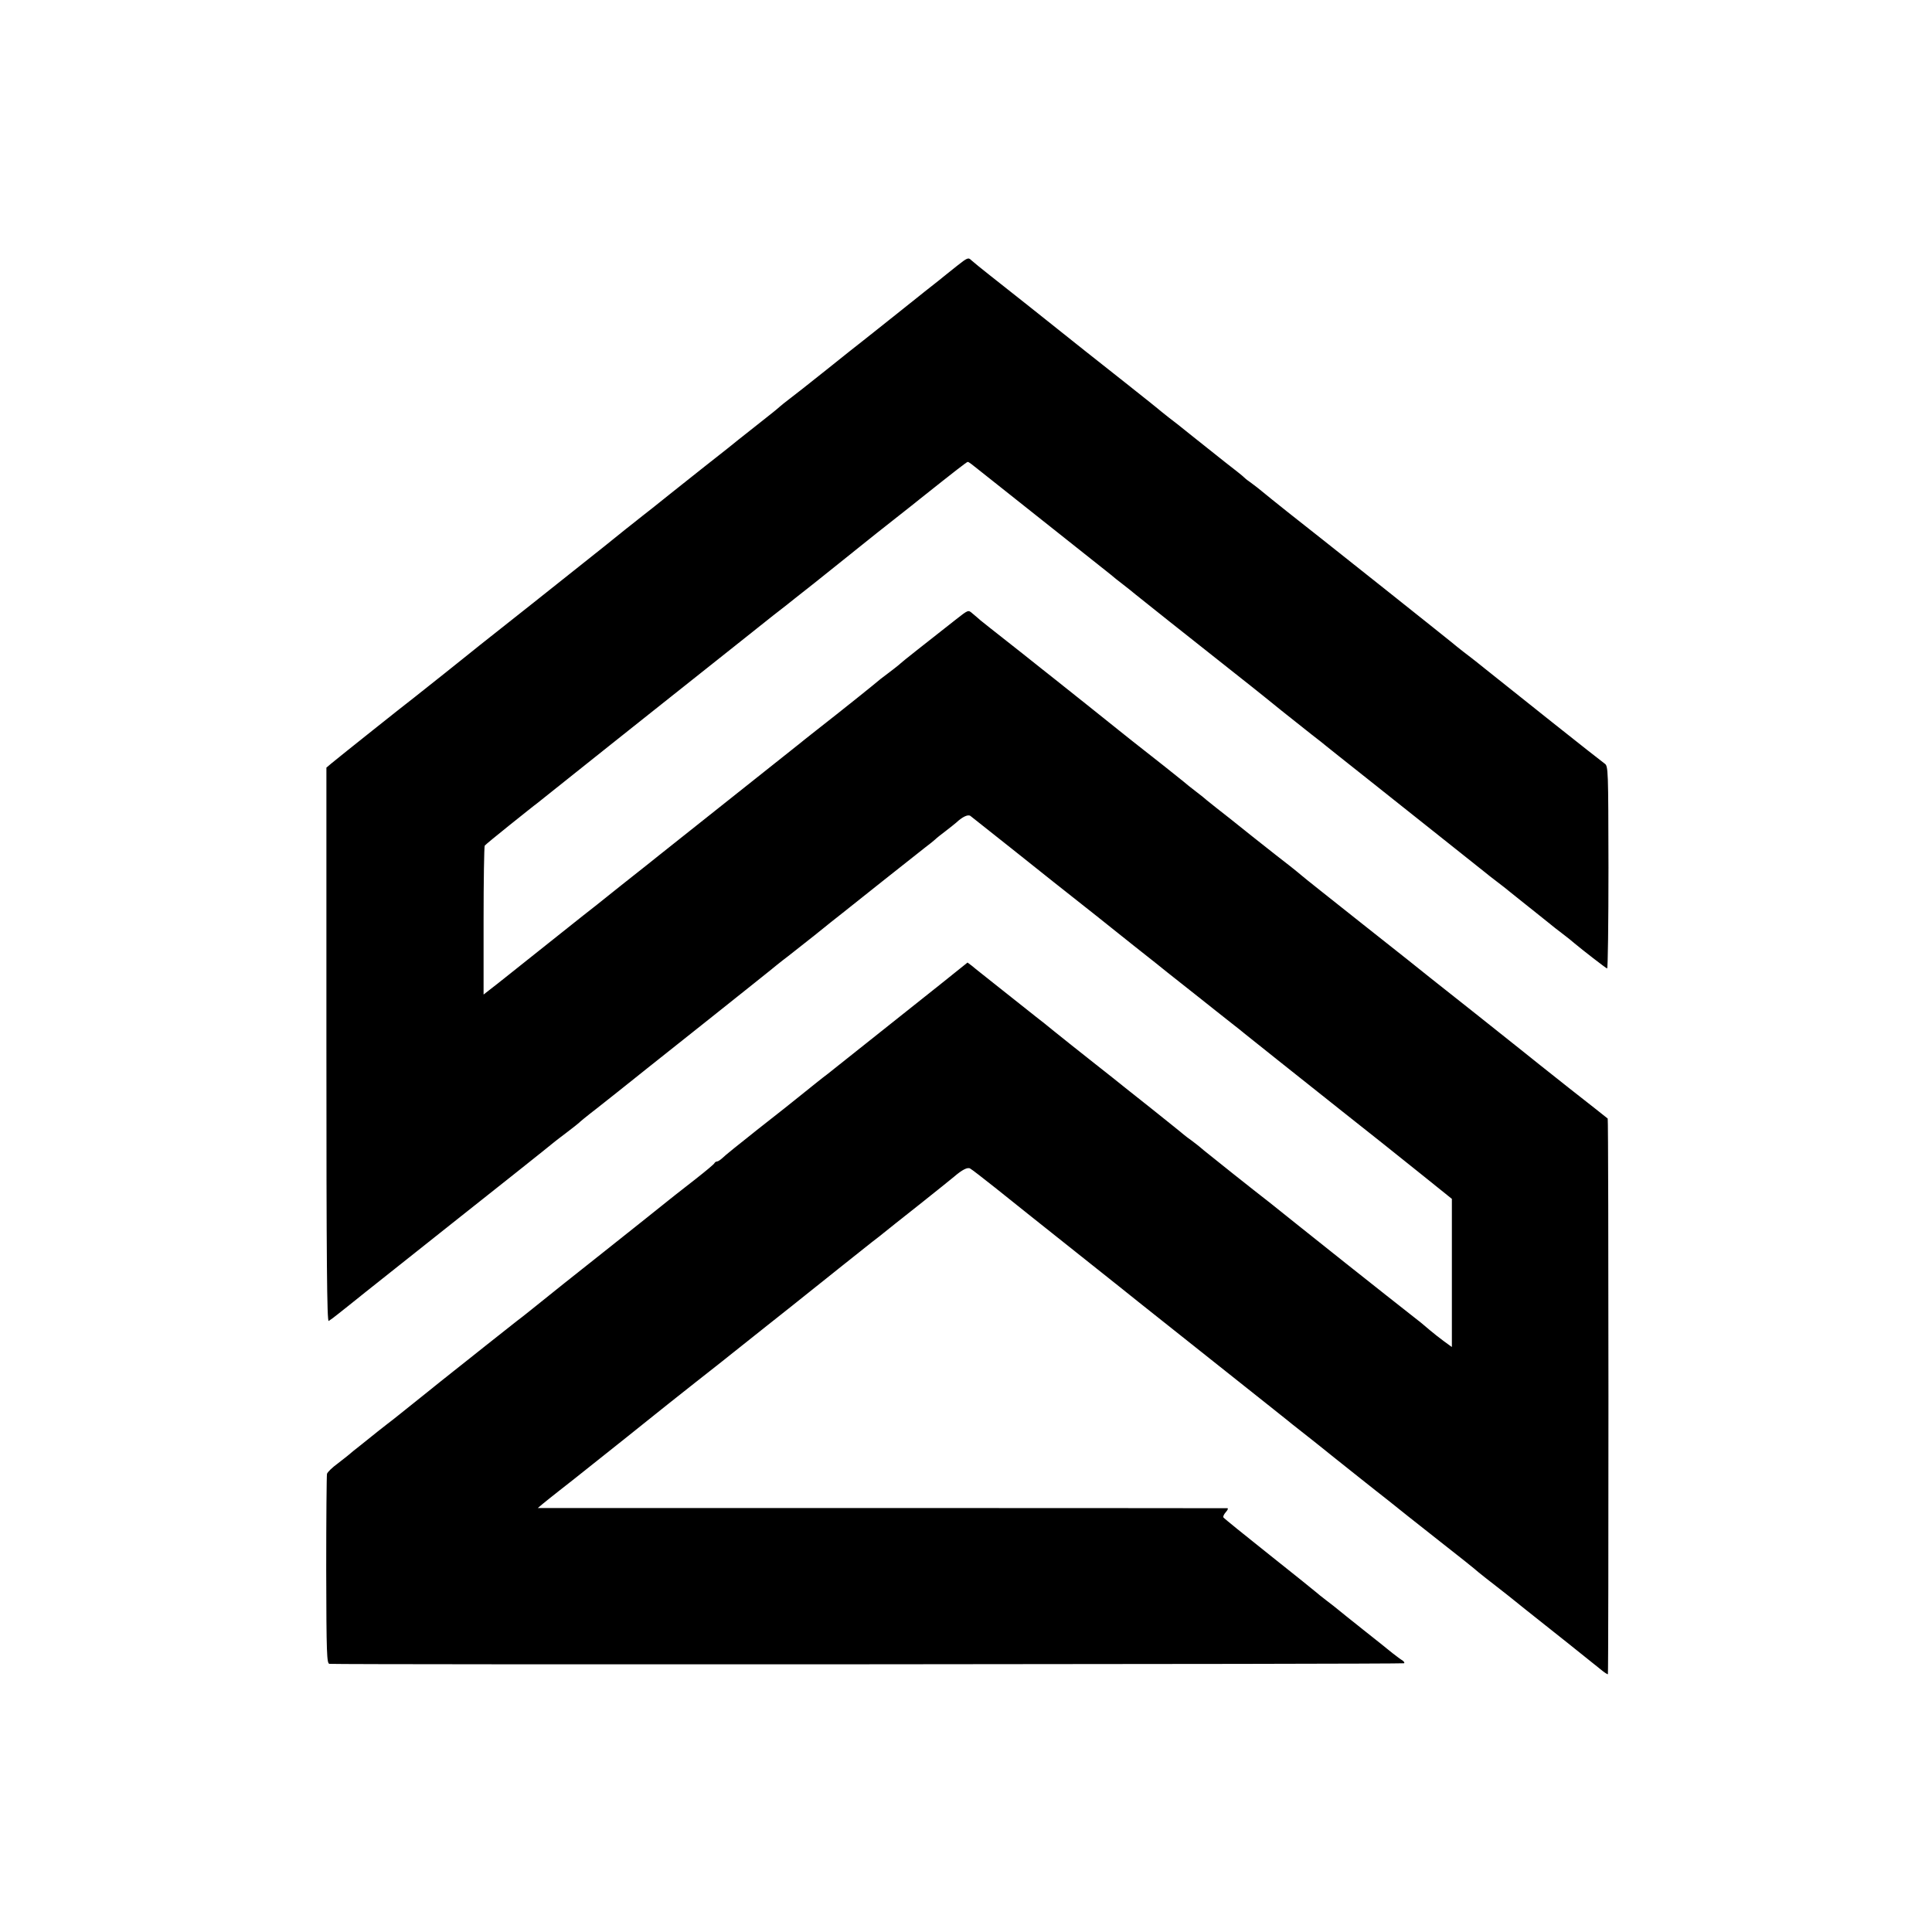 <?xml version="1.0" standalone="no"?>
<!DOCTYPE svg PUBLIC "-//W3C//DTD SVG 20010904//EN"
 "http://www.w3.org/TR/2001/REC-SVG-20010904/DTD/svg10.dtd">
<svg version="1.0" xmlns="http://www.w3.org/2000/svg"
 width="1008pt" height="1008pt" viewBox="0 0 1008 1008"
 preserveAspectRatio="xMidYMid meet">
<g transform="translate(0,1008) scale(0.1,-0.1)"
fill="#000000" stroke="none">
<path d="M4992 8692 c-32 -26 -76 -60 -96 -77 -21 -16 -109 -86 -195 -155 -86
-69 -174 -138 -195 -155 -21 -16 -109 -86 -195 -155 -86 -69 -173 -137 -193
-152 -20 -15 -42 -33 -50 -40 -7 -7 -54 -45 -104 -84 -50 -40 -100 -79 -110
-87 -10 -9 -91 -73 -179 -142 -88 -70 -169 -134 -180 -143 -11 -9 -52 -42 -90
-72 -38 -30 -77 -60 -85 -67 -8 -6 -85 -67 -170 -136 -163 -130 -591 -470
-649 -515 -18 -15 -95 -76 -171 -137 -76 -60 -152 -121 -170 -135 -36 -27
-389 -308 -431 -343 l-26 -22 0 -1447 c0 -1140 3 -1446 12 -1440 7 4 30 21 51
38 22 17 84 67 139 111 400 318 616 489 785 623 107 85 197 157 200 160 3 3
32 25 65 50 33 25 62 48 65 51 3 4 43 37 90 73 47 37 99 78 115 91 80 64 165
132 470 374 182 145 343 273 359 287 16 13 43 34 59 46 17 13 78 61 137 108
58 47 123 99 144 115 21 17 120 95 220 175 101 80 197 156 215 170 19 14 41
32 50 40 9 9 35 29 56 45 22 17 46 36 54 43 32 30 61 44 74 35 17 -13 174
-138 217 -172 47 -38 388 -309 436 -346 20 -16 110 -88 198 -158 89 -70 168
-133 176 -140 151 -119 202 -160 255 -202 34 -27 77 -61 95 -75 18 -14 41 -32
50 -40 22 -18 268 -214 515 -410 99 -78 197 -156 217 -172 20 -16 108 -86 195
-156 l158 -127 0 -386 0 -387 -40 29 c-22 16 -56 43 -75 59 -19 16 -39 33 -45
38 -14 10 -352 278 -395 312 -133 106 -363 289 -391 312 -93 72 -309 244 -348
276 -24 21 -54 44 -65 52 -12 8 -30 22 -41 31 -11 10 -83 67 -160 129 -77 61
-147 117 -155 123 -8 7 -80 64 -160 127 -80 63 -170 135 -201 160 -30 25 -73
59 -94 75 -21 17 -100 79 -174 138 -75 60 -147 116 -159 127 l-24 18 -146
-117 c-353 -281 -551 -438 -586 -466 -22 -16 -75 -59 -120 -95 -44 -36 -155
-124 -246 -195 -91 -72 -173 -138 -182 -148 -10 -9 -22 -17 -27 -17 -5 0 -11
-4 -13 -8 -1 -5 -46 -42 -98 -83 -52 -41 -102 -80 -110 -86 -23 -19 -331 -264
-374 -298 -54 -42 -355 -282 -390 -311 -16 -13 -43 -34 -59 -46 -17 -13 -89
-70 -162 -128 -72 -58 -149 -118 -170 -135 -21 -16 -100 -80 -175 -140 -76
-61 -152 -122 -170 -135 -18 -14 -41 -32 -51 -40 -10 -8 -46 -37 -81 -65 -35
-27 -65 -52 -68 -55 -3 -3 -29 -23 -57 -45 -29 -21 -55 -46 -57 -55 -2 -8 -4
-234 -4 -502 1 -440 3 -488 17 -489 97 -5 5604 -2 5607 3 3 4 -2 10 -9 15 -8
4 -31 22 -52 38 -20 17 -90 72 -154 123 -64 51 -123 98 -131 105 -8 7 -35 28
-60 47 -25 19 -47 37 -50 40 -3 3 -112 91 -243 195 -131 104 -241 193 -244
198 -3 4 3 17 13 28 9 10 13 19 8 20 -5 0 -817 1 -1804 1 l-1794 0 26 22 c14
11 54 44 89 71 35 28 71 55 79 62 196 156 400 318 415 331 11 9 105 84 209
166 103 81 196 154 205 162 9 7 88 70 176 140 88 70 176 139 195 155 54 43
300 240 350 279 25 19 52 40 60 47 8 7 89 71 180 143 91 72 175 140 187 150
43 37 72 52 85 43 8 -4 66 -49 129 -99 62 -50 254 -203 424 -338 171 -136 317
-252 325 -259 51 -41 367 -292 550 -437 118 -94 222 -176 230 -183 8 -7 35
-28 59 -47 25 -19 115 -91 201 -160 86 -69 174 -138 195 -155 21 -16 98 -77
170 -135 73 -58 150 -118 171 -135 67 -52 189 -149 200 -160 6 -5 46 -37 89
-70 43 -33 85 -67 95 -75 10 -8 35 -28 56 -45 88 -69 362 -288 394 -314 19
-16 37 -28 39 -26 4 5 4 2896 -1 2899 -2 2 -93 74 -203 160 -110 87 -218 173
-240 191 -22 18 -132 105 -245 195 -113 89 -221 175 -240 190 -19 16 -174 139
-345 274 -170 135 -317 251 -325 259 -8 7 -35 29 -59 48 -25 19 -113 88 -196
154 -82 66 -168 134 -189 150 -21 17 -44 35 -50 40 -6 6 -31 26 -56 45 -25 19
-54 42 -65 52 -18 15 -170 136 -269 213 -21 17 -50 40 -64 51 -48 39 -298 238
-337 269 -21 17 -98 77 -170 135 -73 58 -147 116 -165 130 -18 14 -42 33 -54
43 -11 10 -30 26 -42 36 -23 20 -21 20 -89 -33 -154 -121 -281 -221 -285 -226
-4 -5 -63 -51 -105 -82 -5 -4 -26 -21 -45 -37 -19 -16 -102 -82 -185 -148 -82
-65 -157 -123 -165 -130 -8 -7 -40 -32 -70 -56 -69 -55 -644 -512 -691 -549
-18 -15 -108 -86 -199 -158 -91 -73 -180 -144 -199 -158 -19 -15 -124 -99
-235 -187 -111 -88 -219 -175 -242 -192 l-41 -32 0 384 c0 211 3 388 6 393 3
4 62 53 131 108 68 54 131 105 140 111 17 14 326 260 380 303 19 15 116 92
215 171 420 334 552 438 638 507 51 39 101 79 112 88 11 9 58 46 104 82 82 66
251 201 281 225 8 7 69 55 135 107 66 52 127 100 135 107 186 148 244 193 249
193 7 -1 17 -9 77 -57 21 -17 107 -85 189 -150 391 -310 461 -366 480 -381 11
-10 40 -33 65 -52 25 -19 54 -43 65 -52 24 -20 285 -227 495 -393 84 -66 160
-127 170 -135 19 -16 157 -127 254 -203 34 -26 68 -53 76 -60 8 -7 103 -82
210 -167 222 -176 597 -475 620 -493 8 -7 35 -28 60 -47 25 -19 52 -40 60 -47
8 -7 58 -46 110 -88 52 -42 102 -81 110 -88 8 -7 35 -28 60 -47 25 -19 54 -42
65 -52 38 -32 164 -130 170 -131 4 -1 7 236 7 527 -1 512 -1 529 -20 542 -18
12 -505 399 -628 498 -28 23 -64 51 -81 64 -16 12 -43 33 -59 46 -16 14 -177
142 -359 287 -348 276 -386 307 -530 420 -49 39 -110 88 -134 108 -24 20 -54
42 -65 50 -12 8 -23 18 -26 21 -3 4 -48 40 -100 80 -52 41 -131 104 -176 140
-44 36 -95 76 -114 90 -18 14 -38 30 -44 35 -6 6 -90 73 -186 149 -96 76 -191
151 -210 166 -193 154 -423 337 -491 390 -46 36 -91 73 -101 82 -16 16 -20 14
-76 -30z"/>
</g>
</svg>
